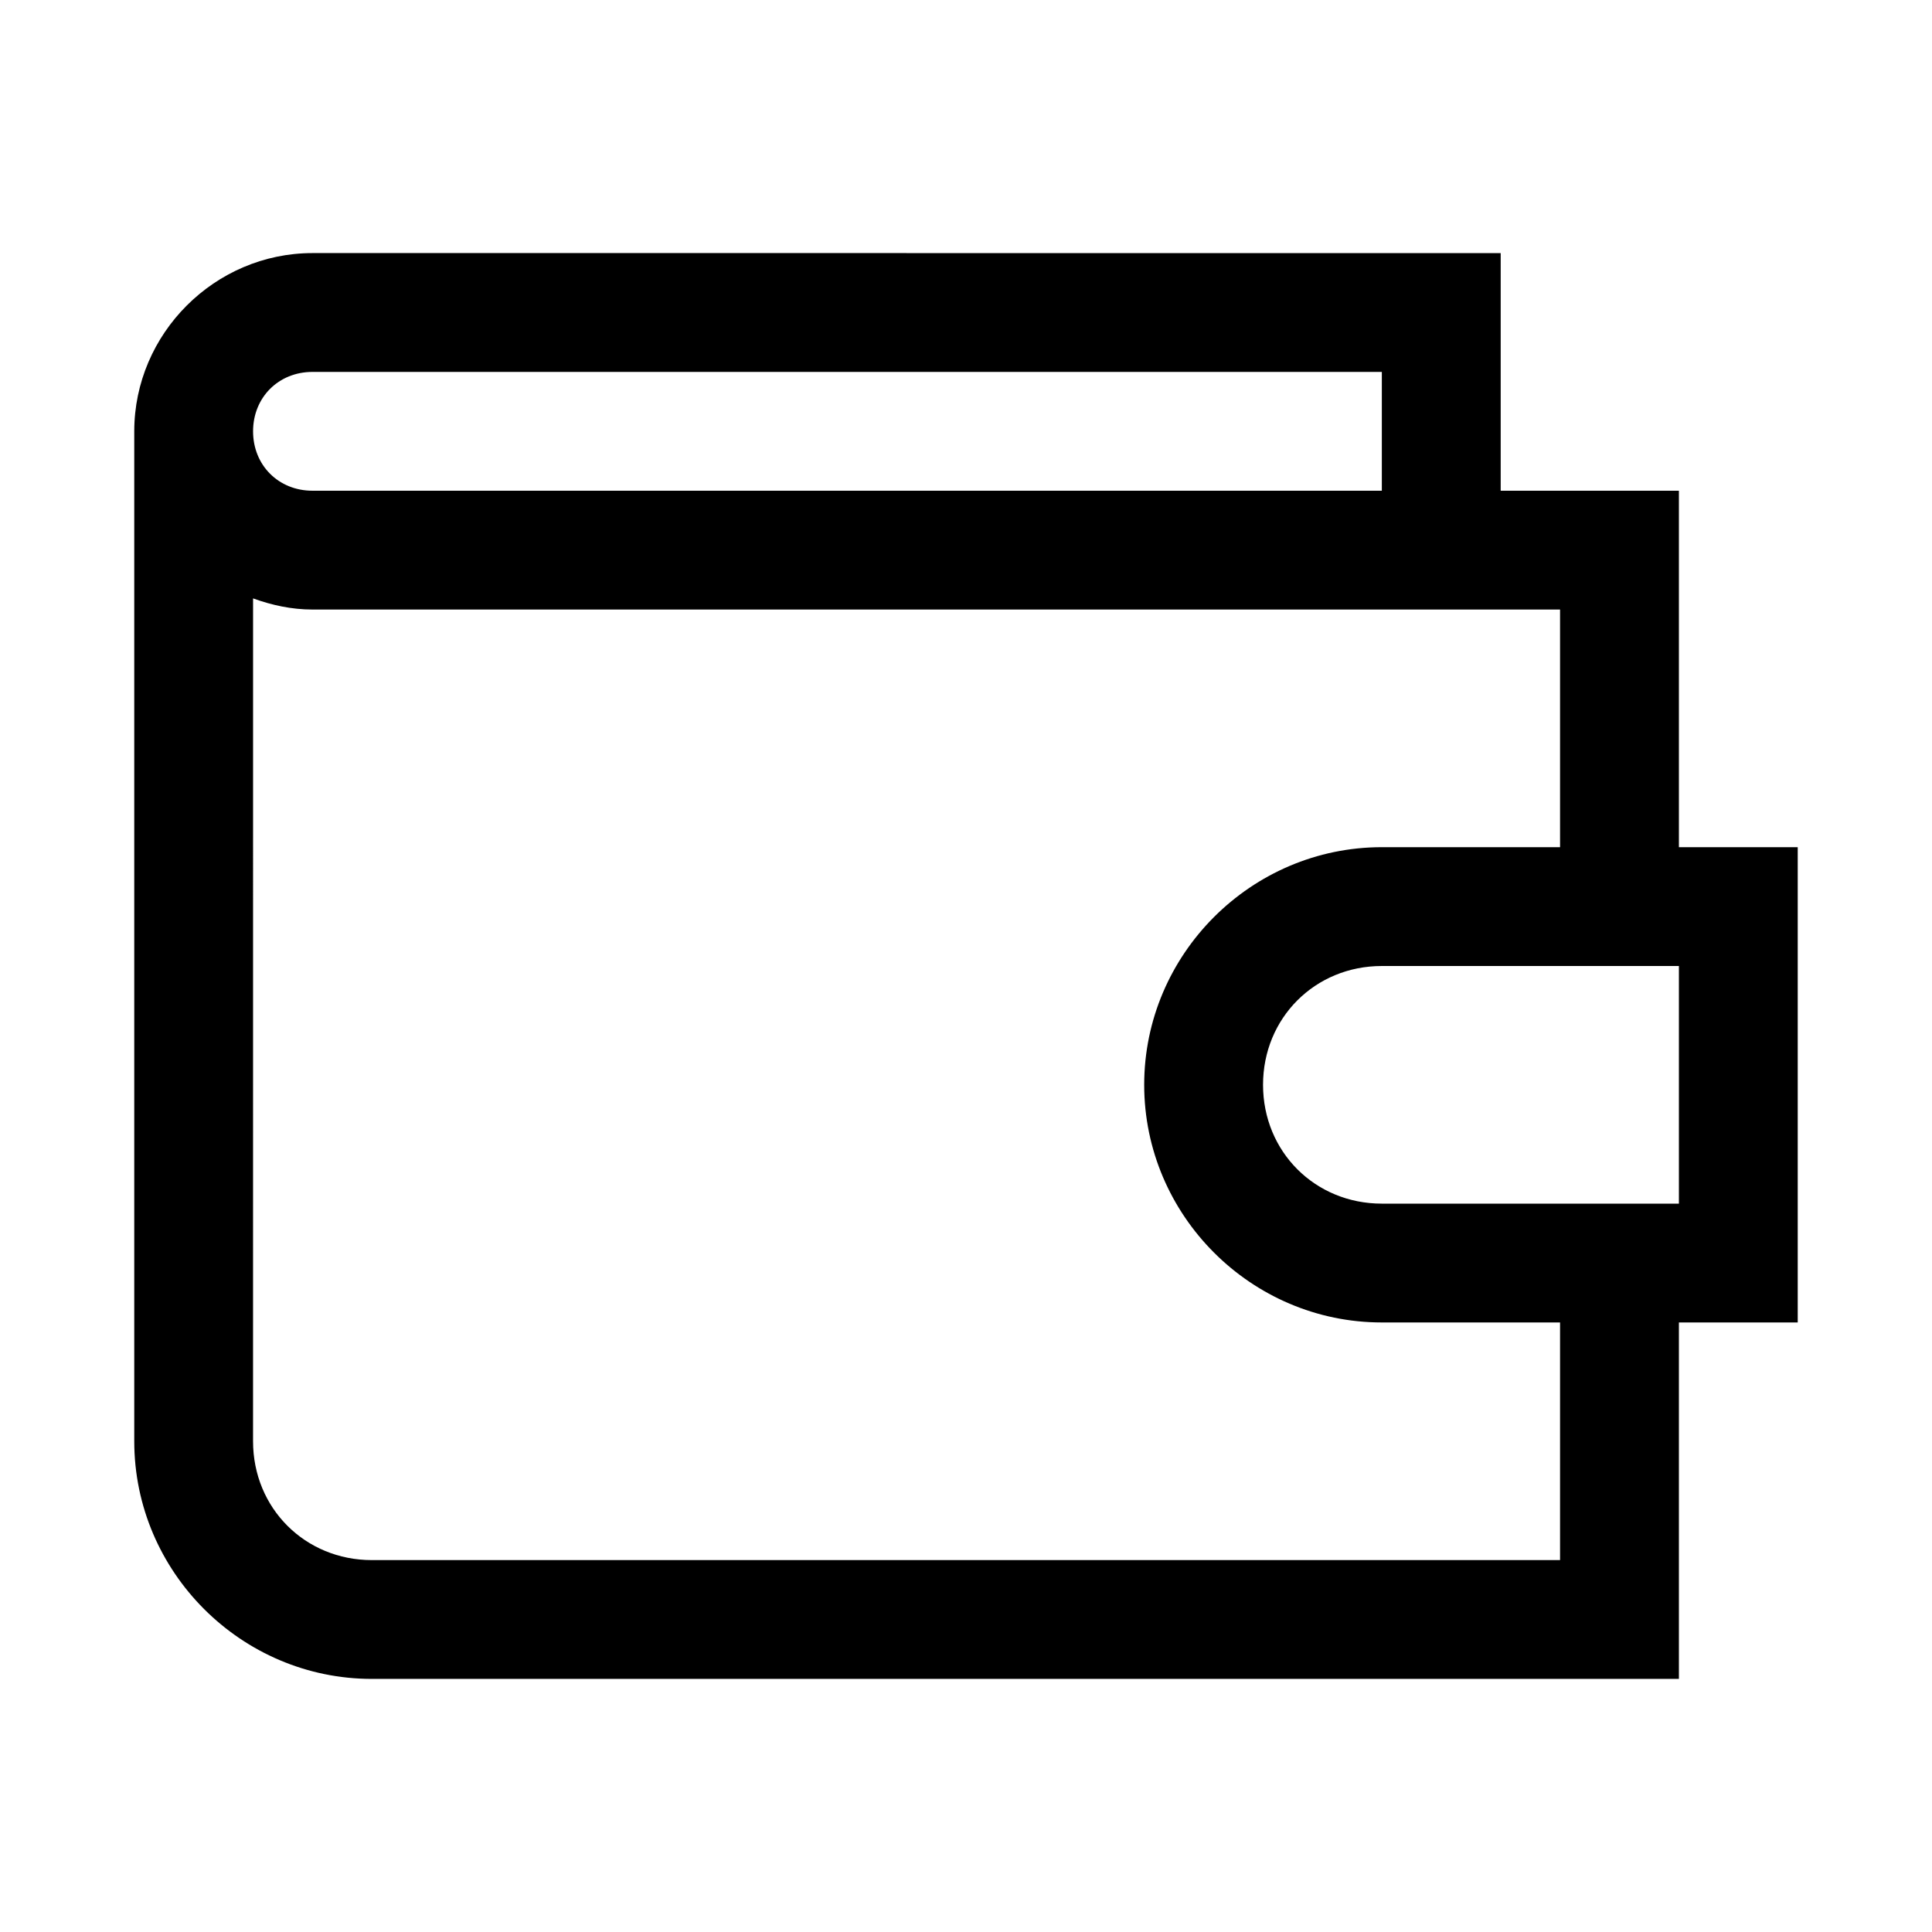 <?xml version="1.0" encoding="UTF-8"?>
<!-- The Best Svg Icon site in the world: iconSvg.co, Visit us! https://iconsvg.co -->
<svg fill="#000000" width="800px" height="800px" version="1.1" viewBox="144 144 512 512" xmlns="http://www.w3.org/2000/svg">
 <path d="m226.81 211.07c-25.895 0-47.23 21.34-47.23 47.23v267.65c0 34.617 28.359 62.977 62.977 62.977h346.37v-94.465h31.488v-125.95l-31.488 0.004v-94.465h-47.23v-62.977zm0 31.488h283.39v31.488h-283.39c-8.996 0-15.742-6.75-15.742-15.742 0-8.996 6.75-15.742 15.742-15.742zm-15.742 60.023c4.957 1.793 10.207 2.953 15.742 2.953h330.62v62.977h-47.23c-34.617 0-62.977 28.359-62.977 62.977 0 34.617 28.359 62.977 62.977 62.977h47.23v62.977h-314.88c-17.715 0-31.488-13.77-31.488-31.488zm299.14 97.418h78.719v62.977h-78.719c-17.715 0-31.488-13.77-31.488-31.488s13.77-31.488 31.488-31.488z"/>
</svg>